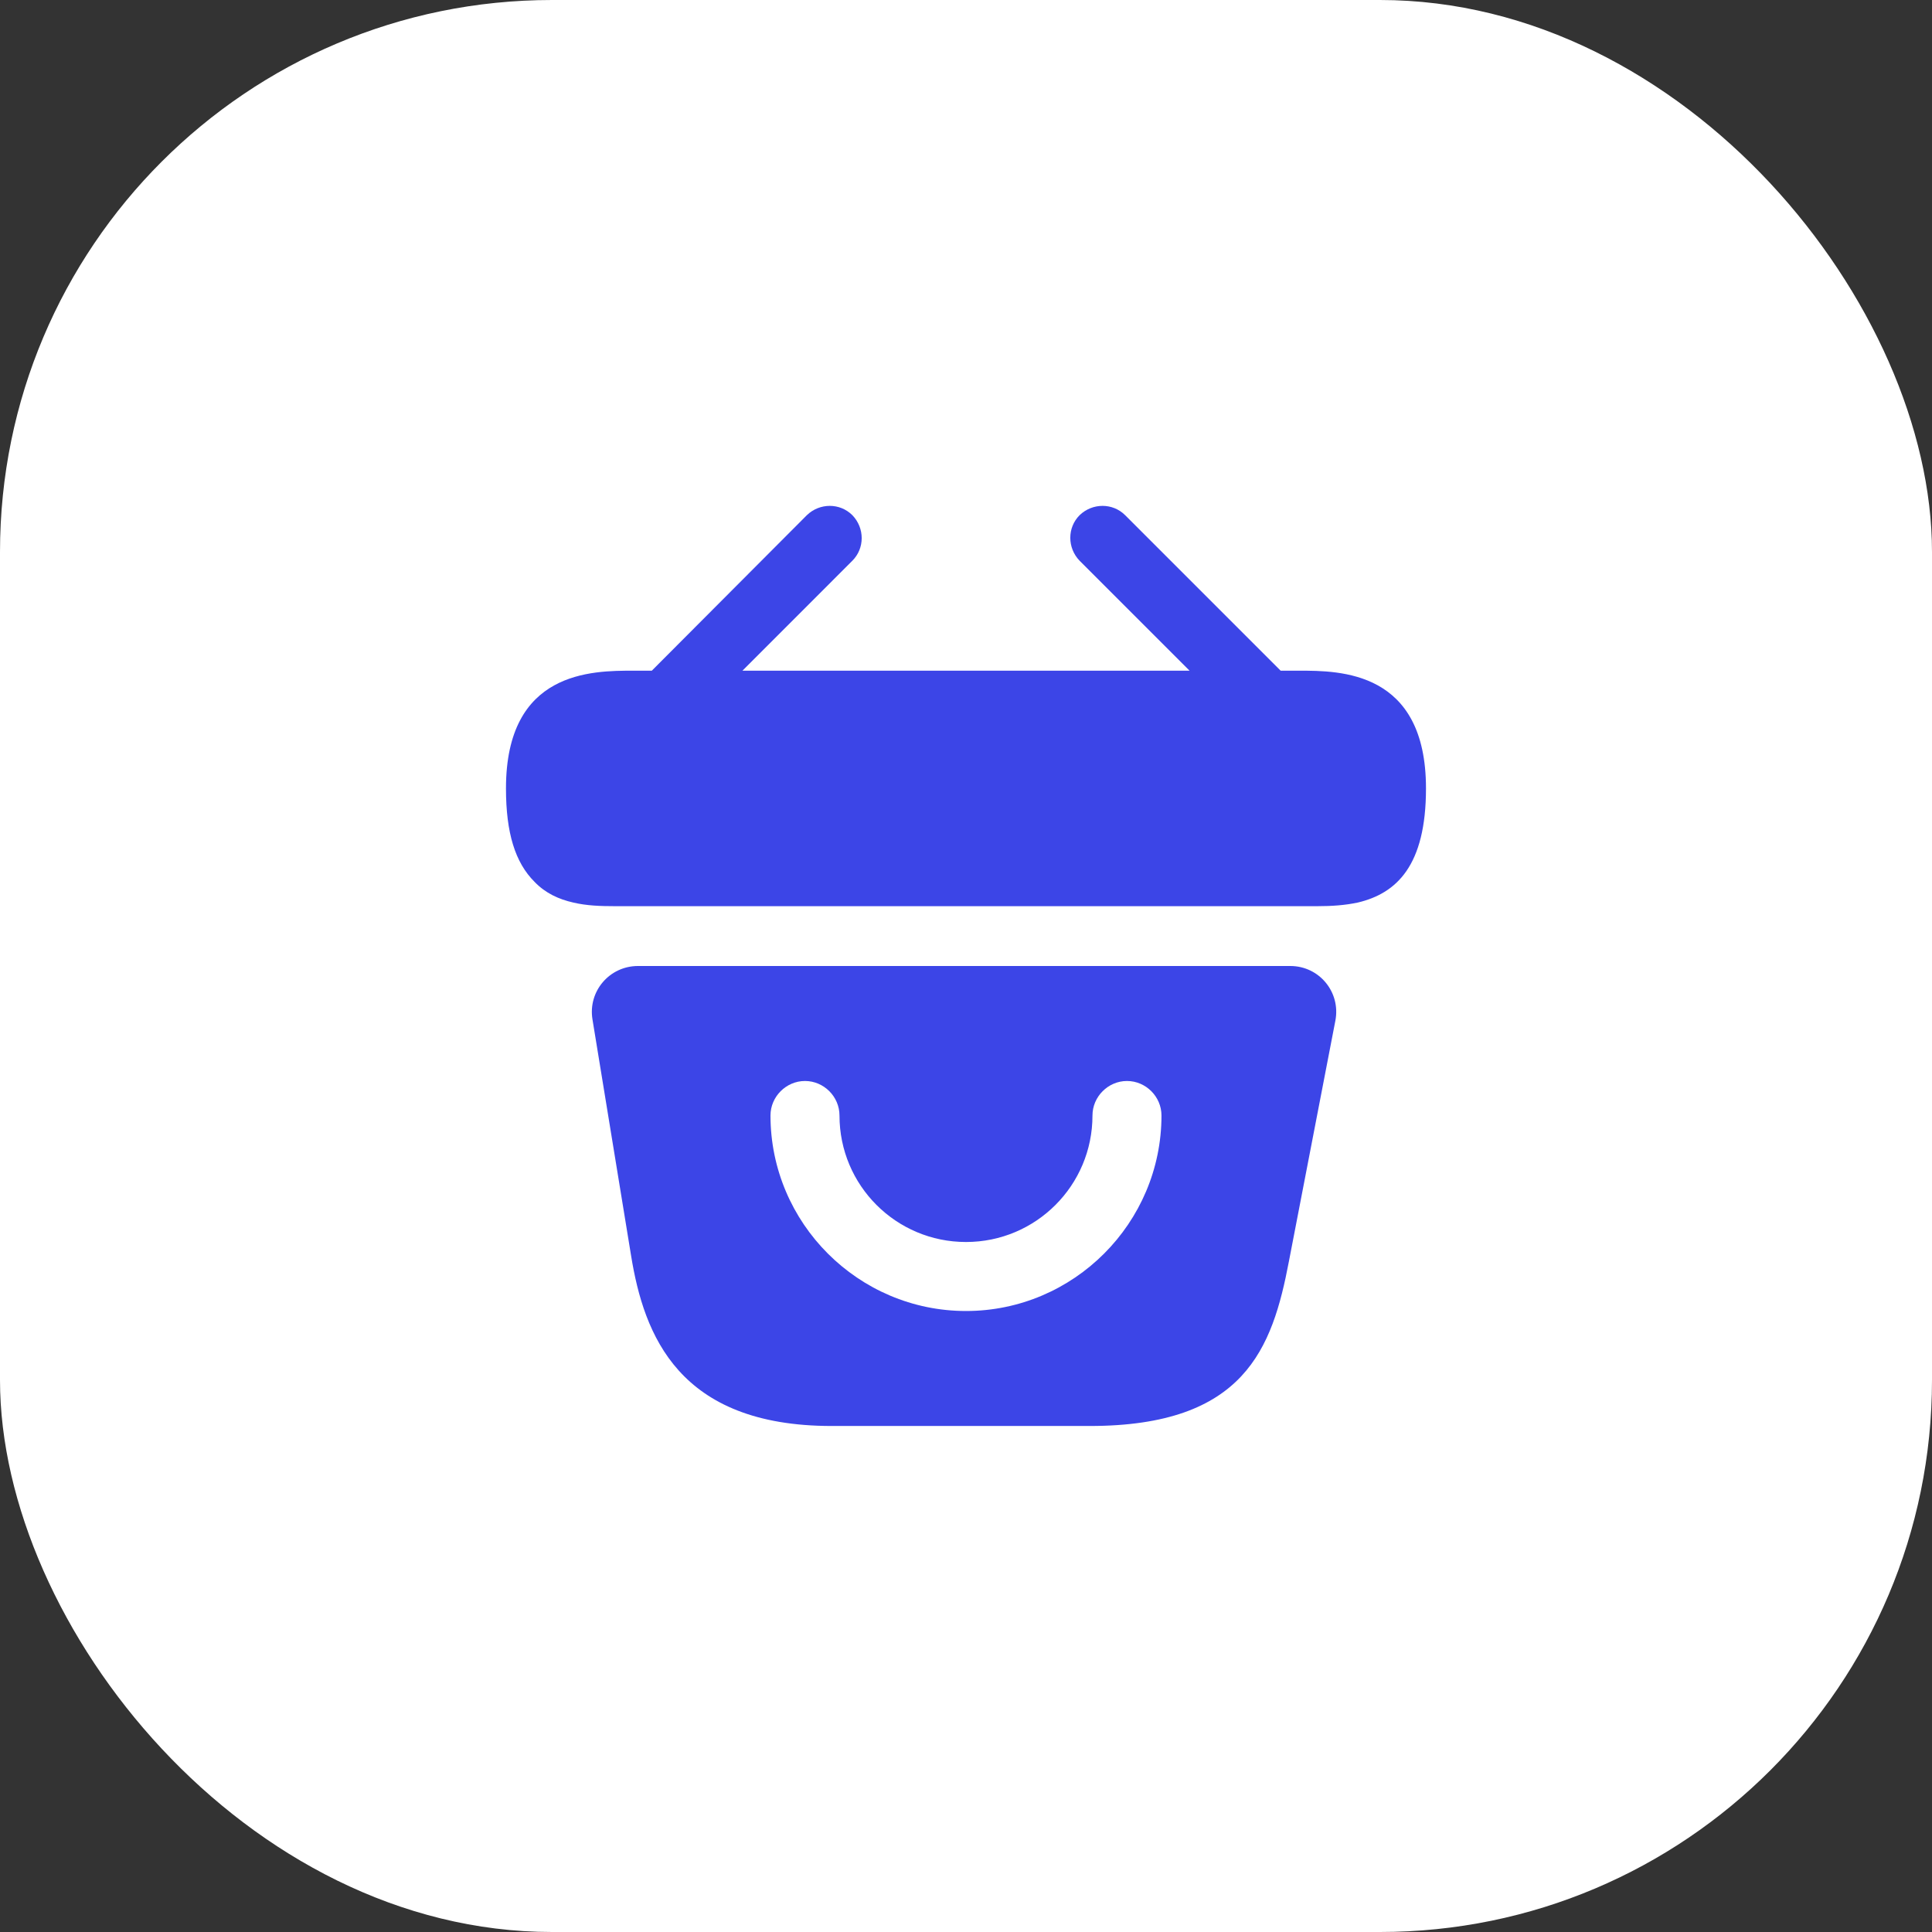 <svg width="56" height="56" viewBox="0 0 56 56" fill="none" xmlns="http://www.w3.org/2000/svg">
<rect x="0" y="0" width="56" height="56" fill="#333333" stroke="none"/>
<rect width="56" height="56" rx="16" fill="white"/>
<path d="M37.653 19.44H37.12L32.613 14.933C32.253 14.573 31.666 14.573 31.293 14.933C30.933 15.293 30.933 15.88 31.293 16.253L34.48 19.44H21.52L24.706 16.253C25.067 15.893 25.067 15.306 24.706 14.933C24.346 14.573 23.76 14.573 23.387 14.933L18.893 19.44H18.36C17.16 19.44 14.666 19.44 14.666 22.853C14.666 24.146 14.933 25 15.493 25.56C15.813 25.893 16.2 26.066 16.613 26.16C17 26.253 17.413 26.266 17.813 26.266H38.187C38.6 26.266 38.986 26.24 39.36 26.16C40.48 25.893 41.333 25.093 41.333 22.853C41.333 19.44 38.84 19.44 37.653 19.44Z" fill="#3C45E7"/>
<path d="M37.4 28H18.493C17.666 28 17.04 28.733 17.173 29.547L18.293 36.4C18.666 38.693 19.666 41.333 24.107 41.333H31.587C36.08 41.333 36.88 39.08 37.36 36.56L38.706 29.587C38.867 28.76 38.24 28 37.4 28ZM28 38C24.88 38 22.333 35.453 22.333 32.333C22.333 31.787 22.787 31.333 23.333 31.333C23.88 31.333 24.333 31.787 24.333 32.333C24.333 34.36 25.973 36 28 36C30.026 36 31.666 34.36 31.666 32.333C31.666 31.787 32.12 31.333 32.666 31.333C33.213 31.333 33.666 31.787 33.666 32.333C33.666 35.453 31.12 38 28 38Z" fill="#3C45E7"/>
</svg>
